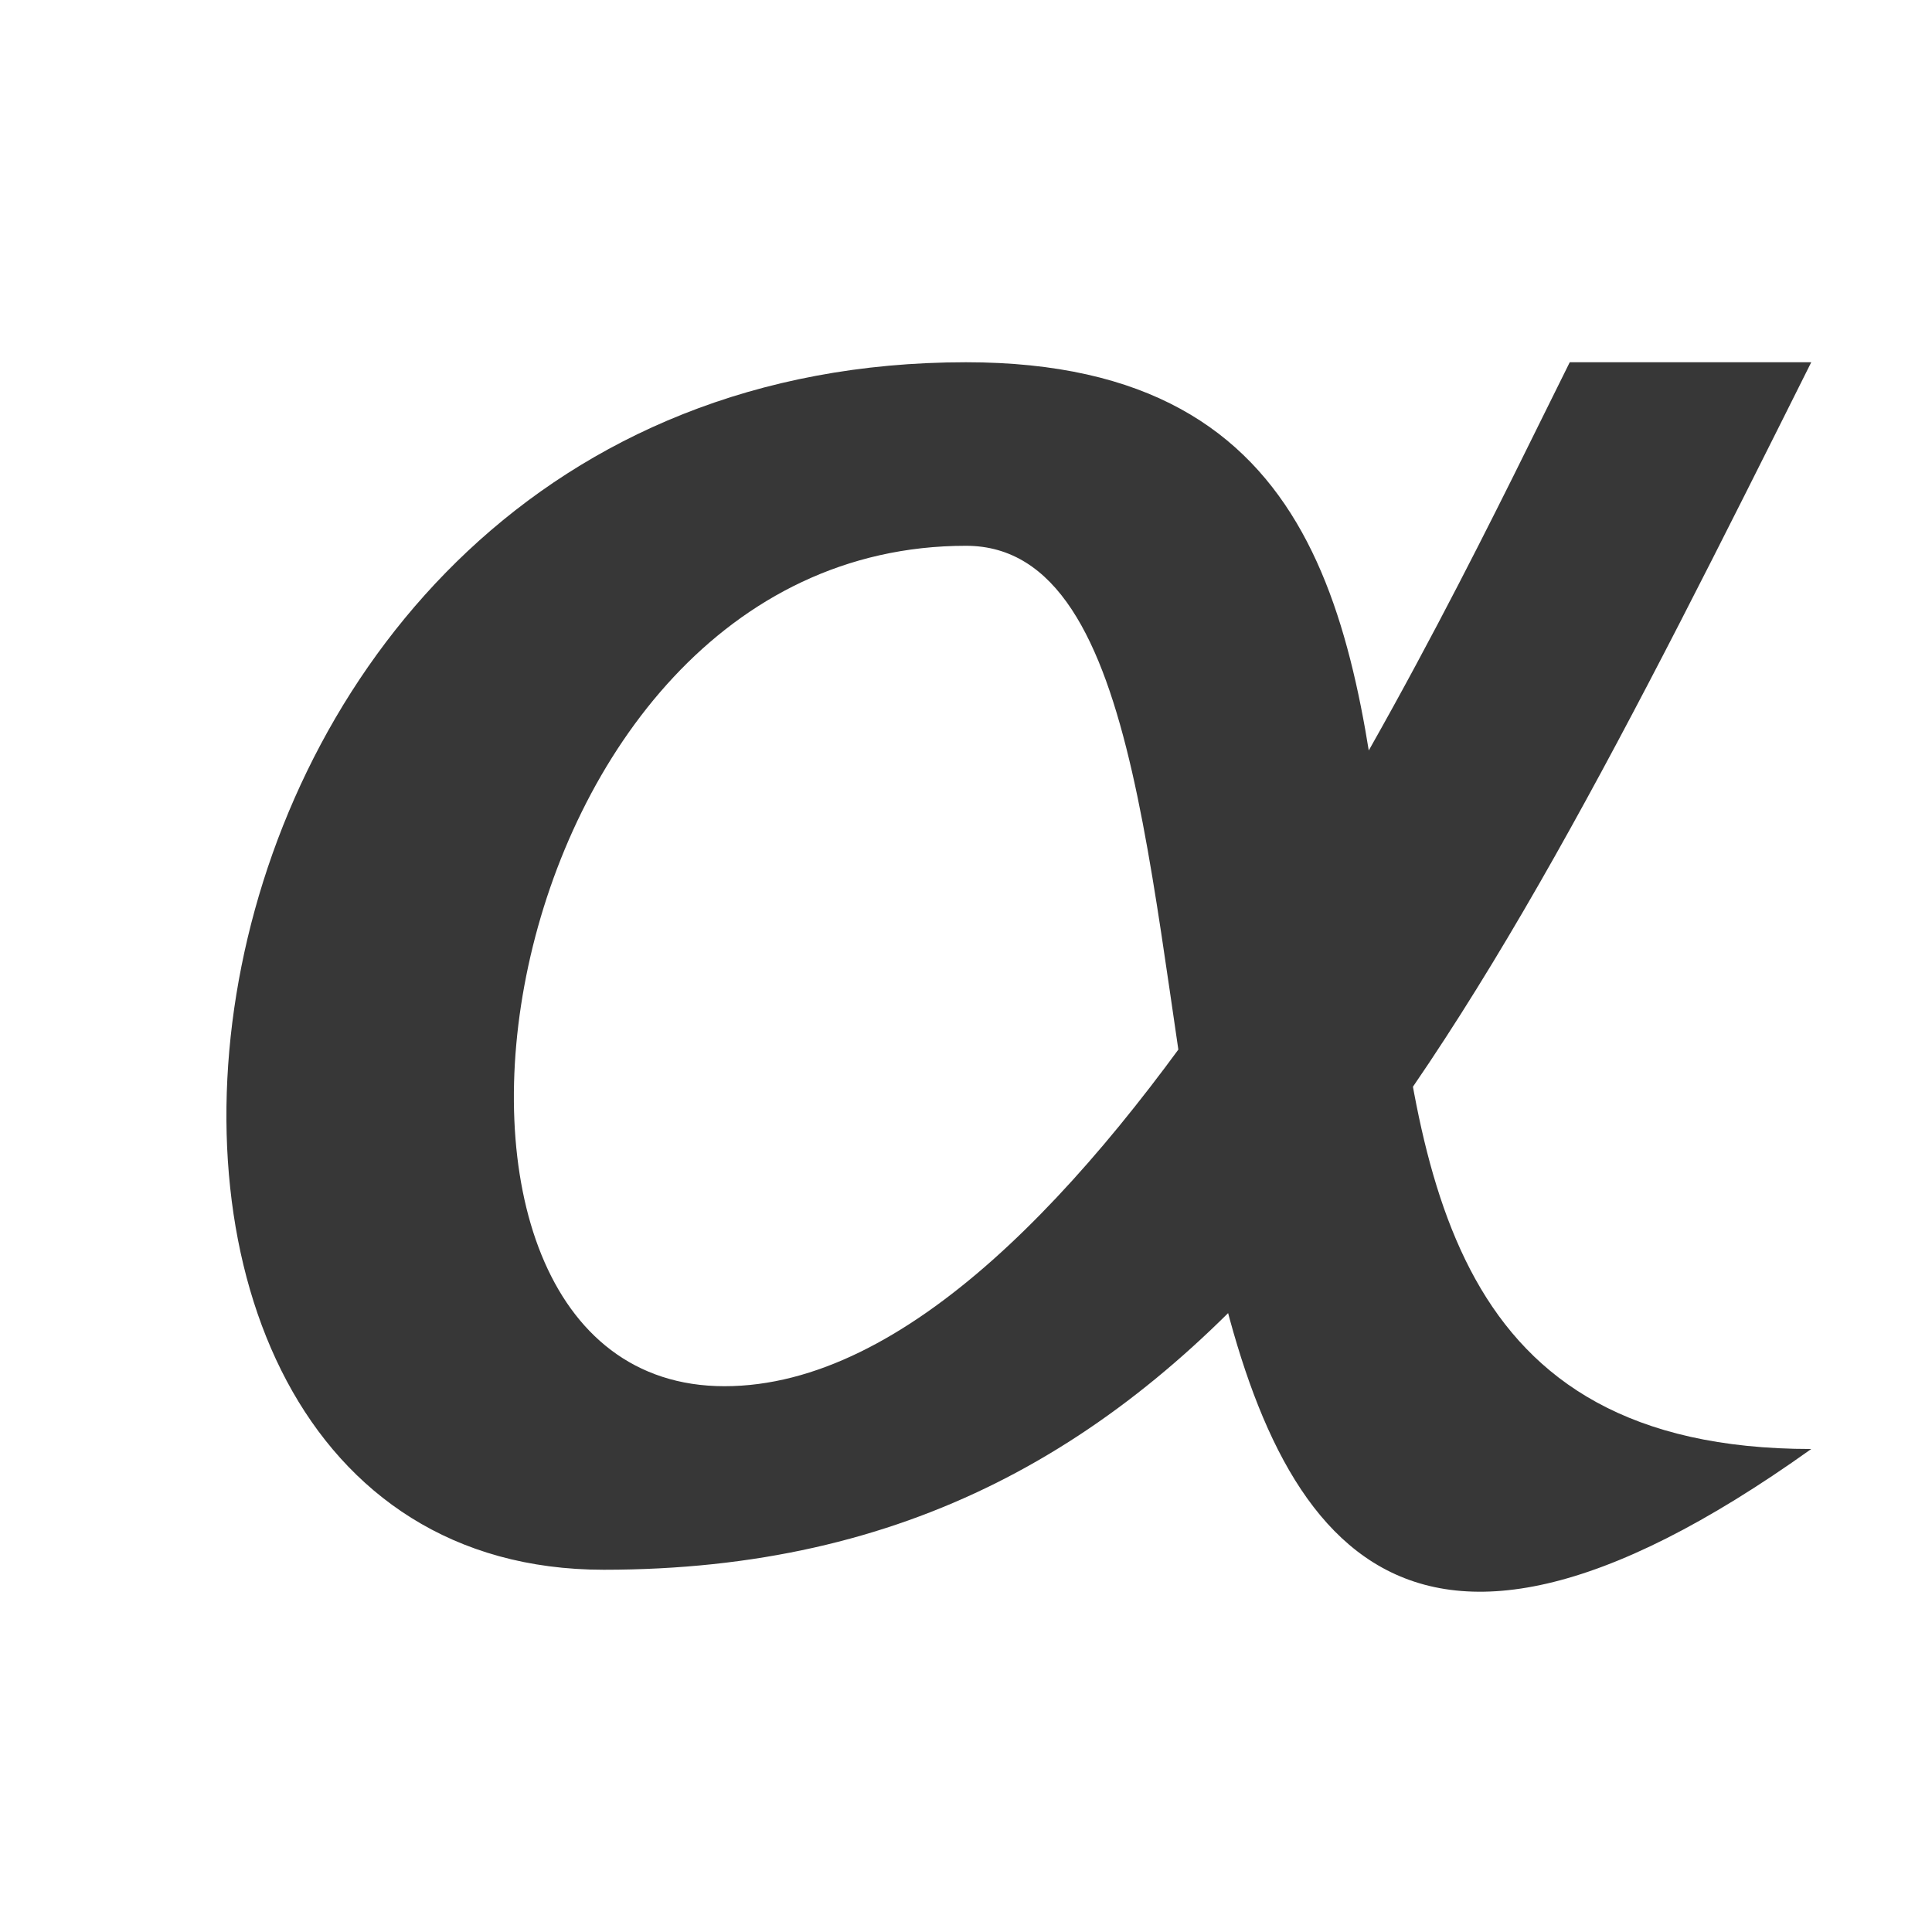 <?xml version="1.0" encoding="utf-8"?><!-- Скачано с сайта svg4.ru / Downloaded from svg4.ru -->
<svg width="800px" height="800px" viewBox="0 0 16 16" xmlns:dc="http://purl.org/dc/elements/1.1/" xmlns:cc="http://creativecommons.org/ns#" xmlns:rdf="http://www.w3.org/1999/02/22-rdf-syntax-ns#" xmlns="http://www.w3.org/2000/svg" version="1.1" id="svg8"><path id="path824" d="M15 3c-3 6-5 10-10 10S1 3 8 3c6 0 1 9 7 9-7 5-4-7.48-7-7.48-4 0-5 6.96-2 6.96S12 5 13 3z" style="fill:#373737;fill-opacity:1;stroke:none;stroke-width:1px;stroke-linecap:butt;stroke-linejoin:miter;stroke-opacity:1"/></svg>